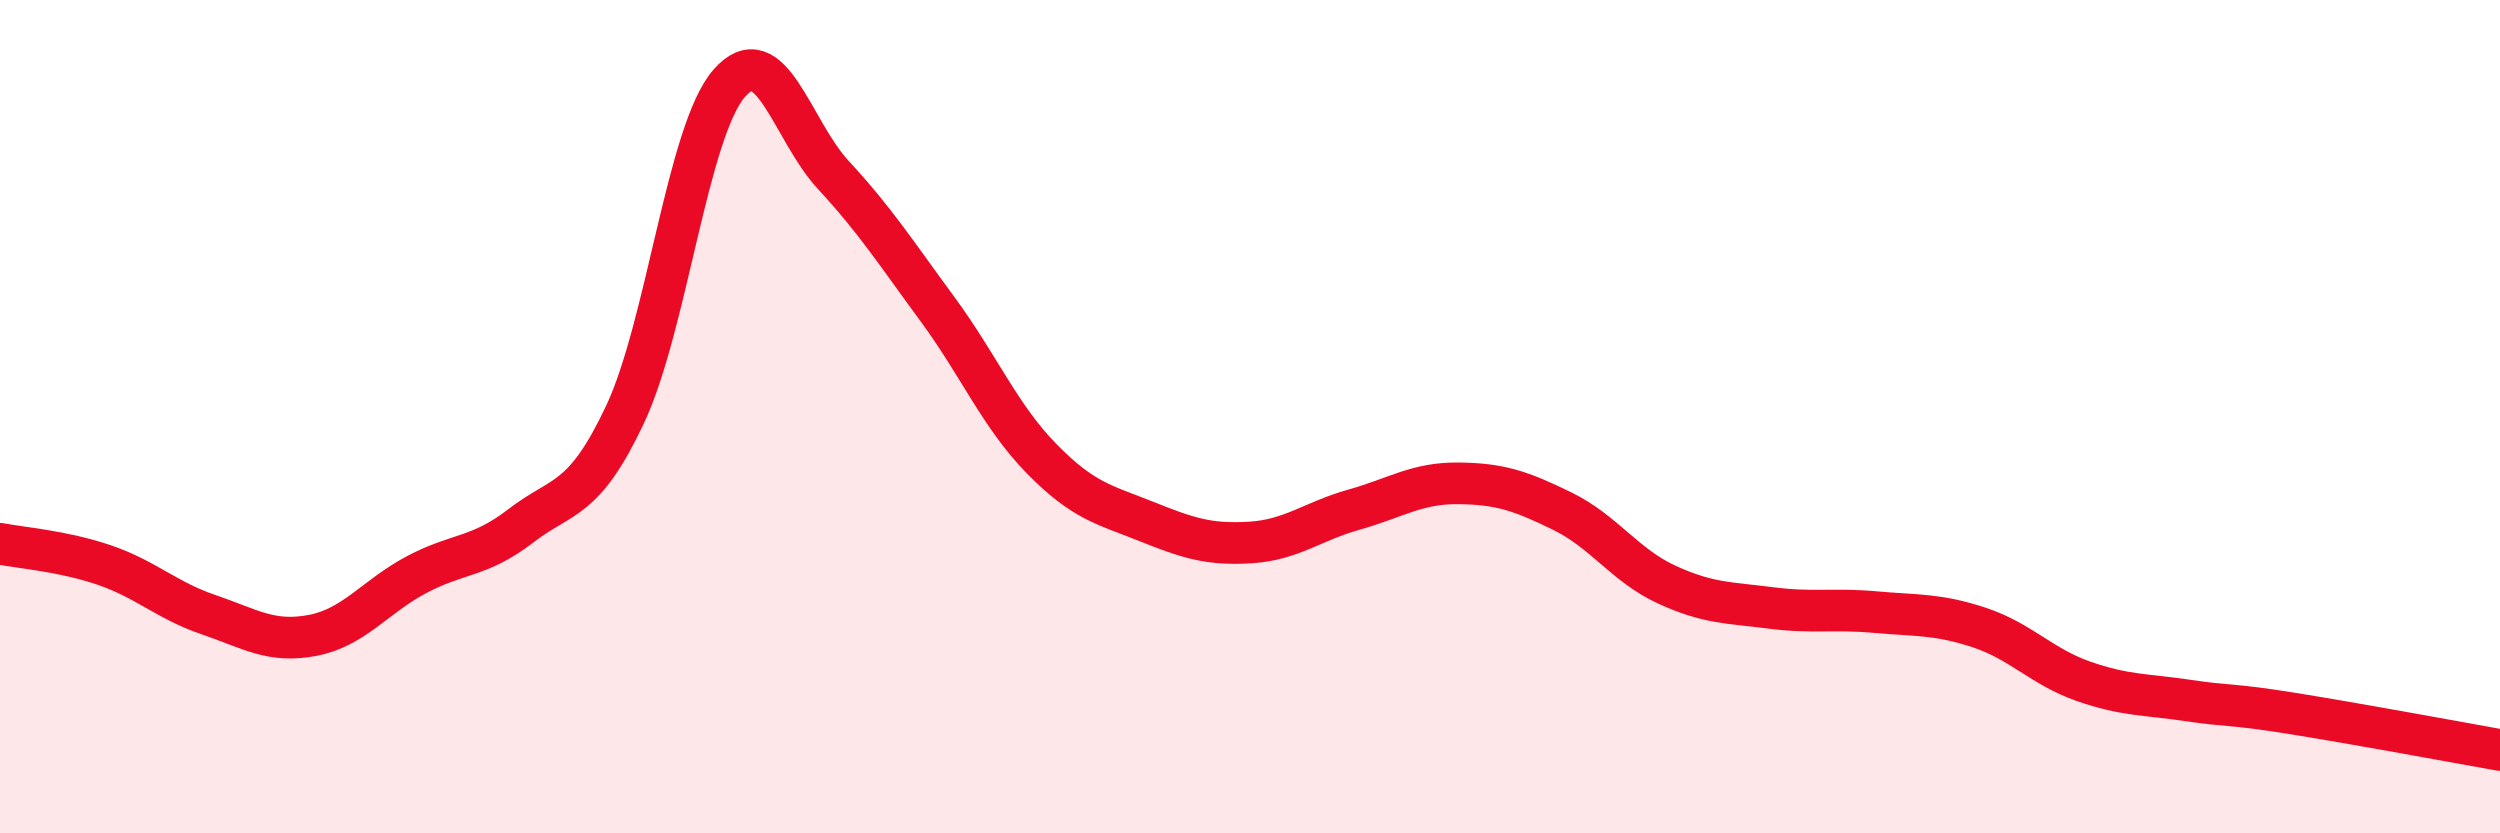 
    <svg width="60" height="20" viewBox="0 0 60 20" xmlns="http://www.w3.org/2000/svg">
      <path
        d="M 0,13.05 C 0.5,13.15 1.5,13.22 2.5,13.56 C 3.5,13.9 4,14.41 5,14.75 C 6,15.09 6.5,15.44 7.5,15.25 C 8.5,15.06 9,14.32 10,13.79 C 11,13.26 11.5,13.39 12.5,12.62 C 13.5,11.85 14,12.07 15,9.95 C 16,7.83 16.5,3.15 17.5,2 C 18.5,0.85 19,3.12 20,4.2 C 21,5.28 21.5,6.06 22.5,7.42 C 23.5,8.78 24,9.99 25,11.01 C 26,12.03 26.5,12.11 27.5,12.51 C 28.5,12.91 29,13.08 30,13.02 C 31,12.96 31.5,12.51 32.5,12.23 C 33.5,11.95 34,11.59 35,11.6 C 36,11.61 36.5,11.78 37.5,12.27 C 38.5,12.76 39,13.57 40,14.03 C 41,14.49 41.5,14.46 42.5,14.59 C 43.5,14.72 44,14.6 45,14.69 C 46,14.78 46.5,14.73 47.5,15.06 C 48.5,15.39 49,16 50,16.35 C 51,16.7 51.5,16.66 52.5,16.81 C 53.5,16.96 53.5,16.88 55,17.12 C 56.5,17.36 59,17.82 60,18L60 20L0 20Z"
        fill="#EB0A25"
        opacity="0.1"
        stroke-linecap="round"
        stroke-linejoin="round"
      />
      <path
        d="M 0,13.05 C 0.5,13.15 1.5,13.22 2.5,13.56 C 3.5,13.9 4,14.41 5,14.75 C 6,15.09 6.5,15.44 7.5,15.25 C 8.5,15.06 9,14.32 10,13.79 C 11,13.26 11.5,13.39 12.5,12.62 C 13.5,11.85 14,12.07 15,9.95 C 16,7.83 16.5,3.15 17.5,2 C 18.5,0.85 19,3.12 20,4.2 C 21,5.28 21.5,6.06 22.5,7.42 C 23.5,8.78 24,9.99 25,11.01 C 26,12.03 26.5,12.11 27.5,12.51 C 28.5,12.91 29,13.08 30,13.02 C 31,12.96 31.5,12.51 32.5,12.23 C 33.5,11.95 34,11.59 35,11.6 C 36,11.61 36.5,11.78 37.5,12.27 C 38.5,12.76 39,13.57 40,14.03 C 41,14.49 41.5,14.46 42.5,14.59 C 43.5,14.72 44,14.6 45,14.69 C 46,14.78 46.5,14.73 47.5,15.06 C 48.5,15.39 49,16 50,16.35 C 51,16.7 51.5,16.66 52.5,16.81 C 53.5,16.96 53.5,16.88 55,17.12 C 56.5,17.36 59,17.82 60,18"
        stroke="#EB0A25"
        stroke-width="1"
        fill="none"
        stroke-linecap="round"
        stroke-linejoin="round"
      />
    </svg>
  